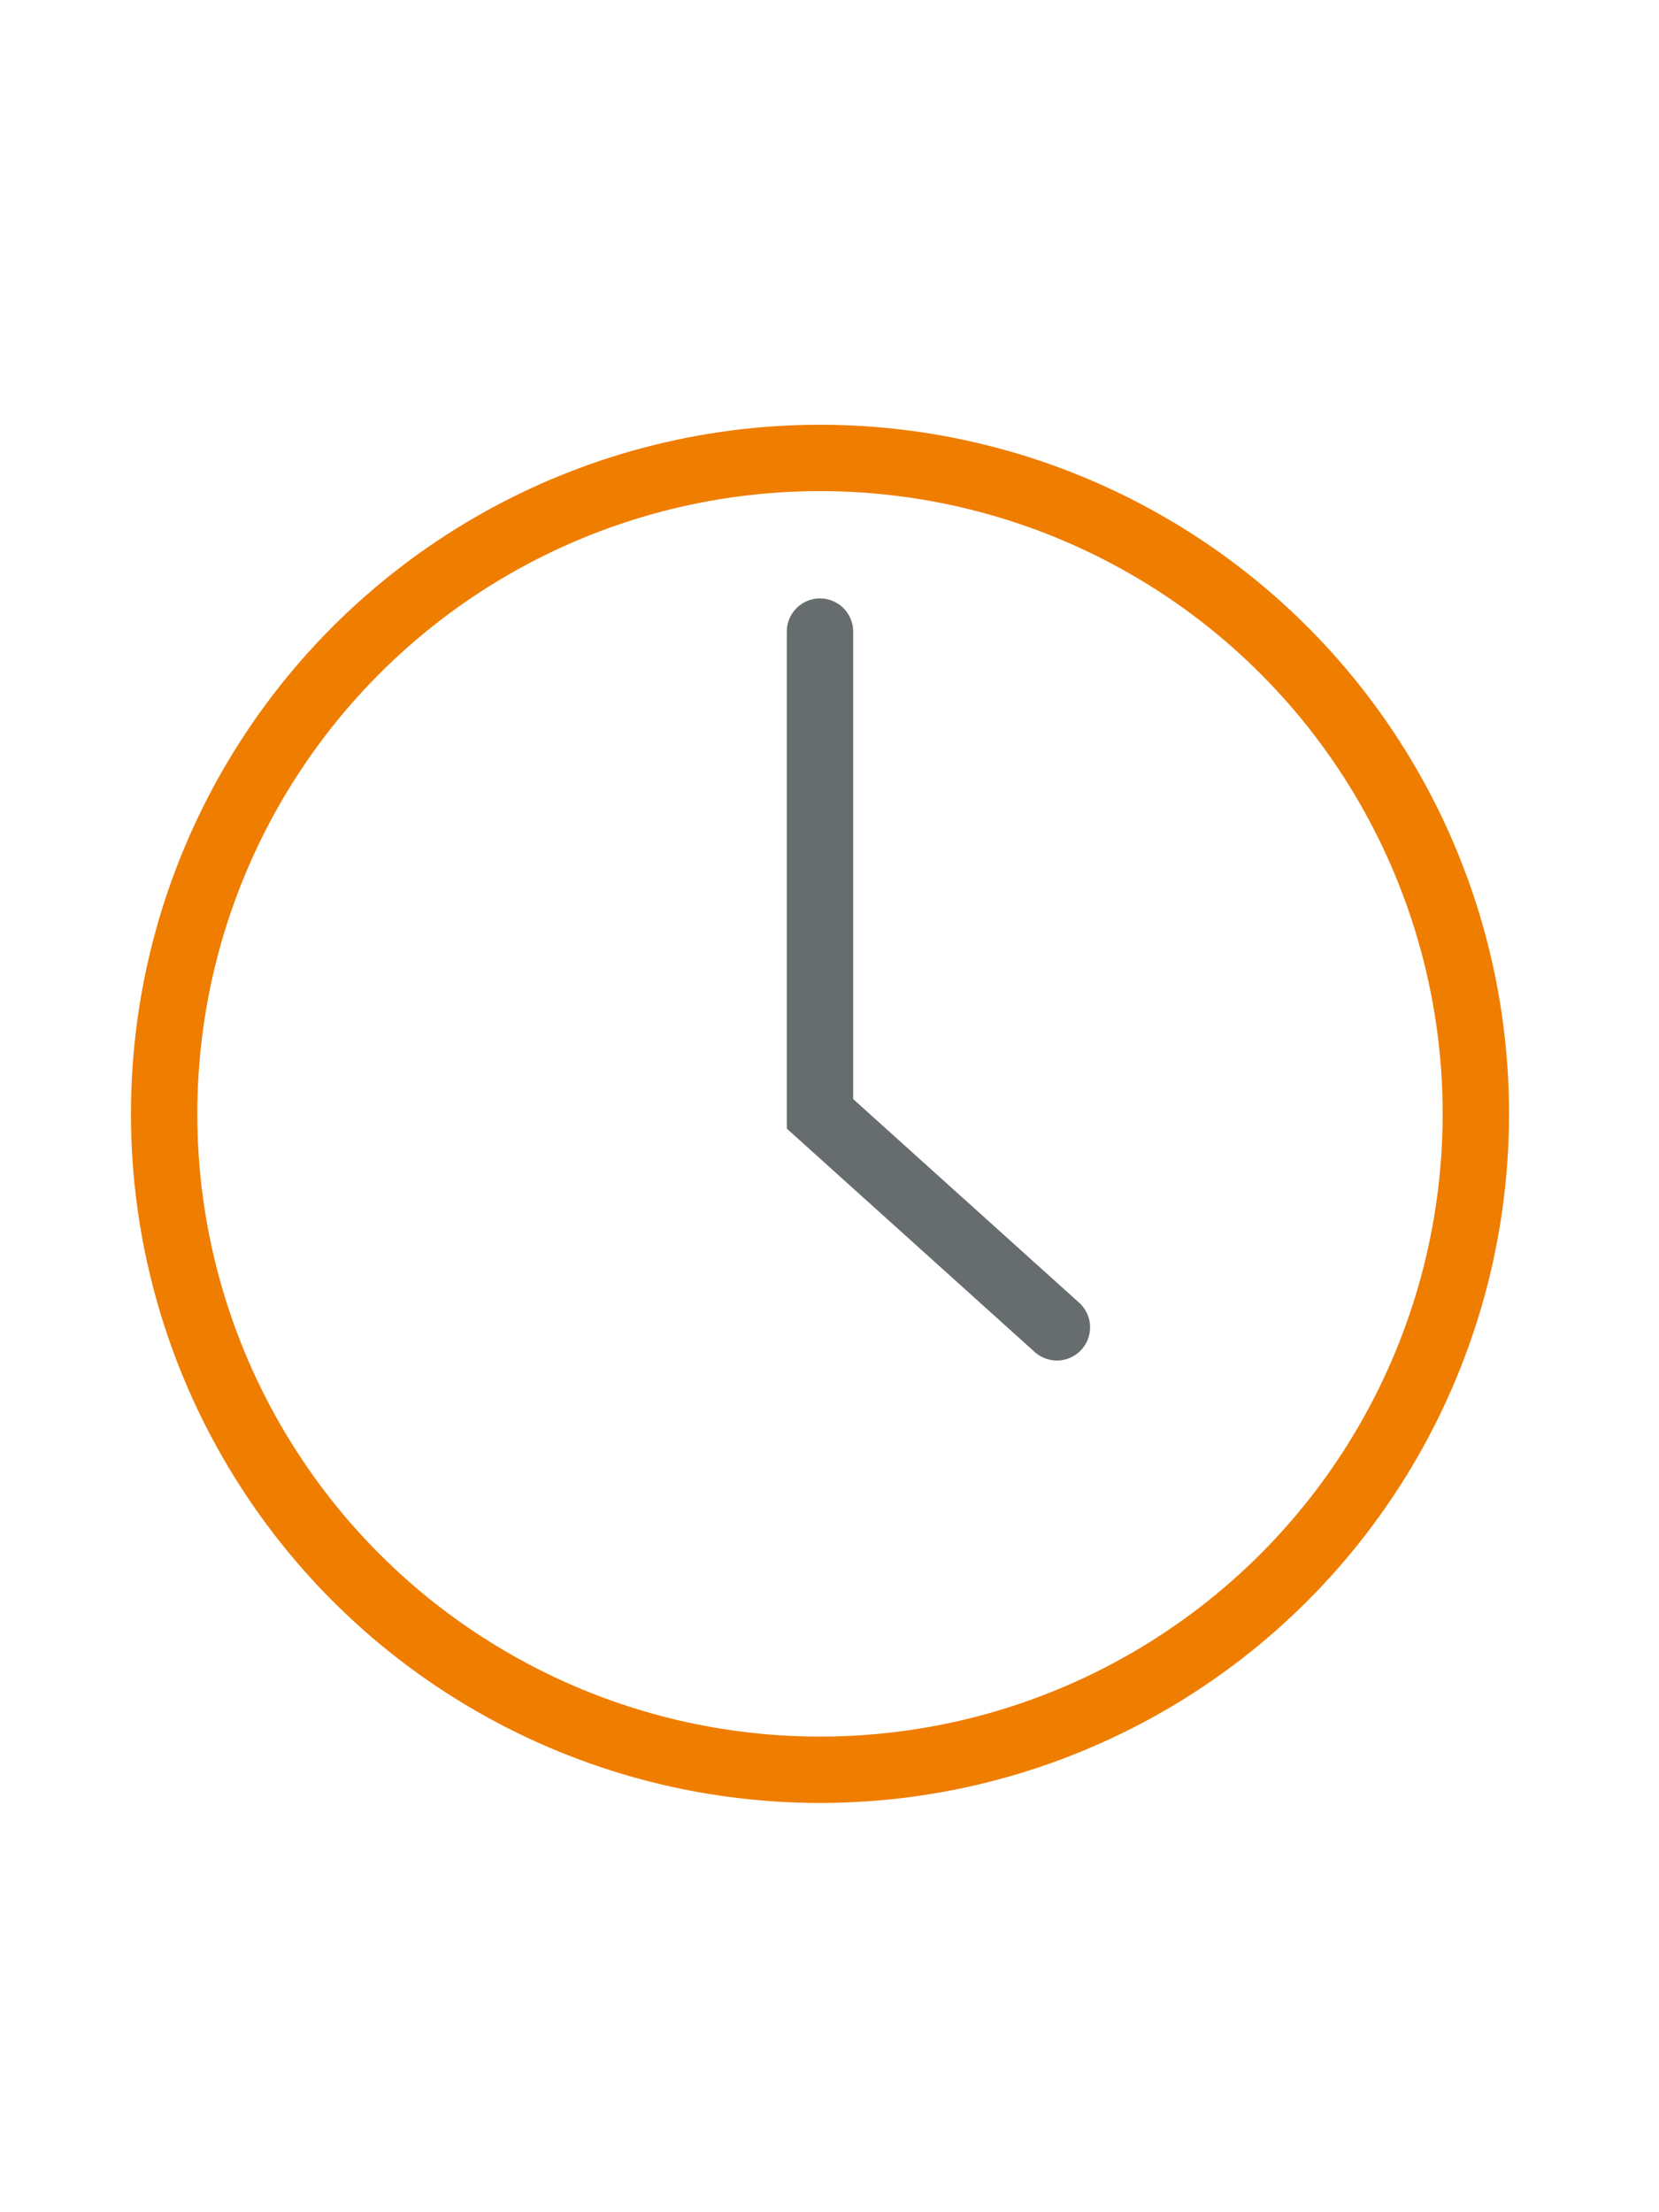 <?xml version="1.0" encoding="UTF-8"?>
<svg xmlns="http://www.w3.org/2000/svg" xmlns:xlink="http://www.w3.org/1999/xlink" version="1.1" id="Ebene_1" x="0px" y="0px" viewBox="0 0 75 100" style="enable-background:new 0 0 75 100;" xml:space="preserve">
<style type="text/css">
	.st0{fill:none;stroke:#EF7D00;stroke-width:3;stroke-miterlimit:10;}
	.st1{fill:none;stroke:#676C6E;stroke-width:3;stroke-linecap:round;stroke-miterlimit:10;}
</style>
<g>
	<circle class="st0" cx="37.07" cy="50.35" r="29.65"></circle>
	<polyline class="st1" points="37.07,28.55 37.07,50.35 47.78,60  "></polyline>
</g>
</svg>
